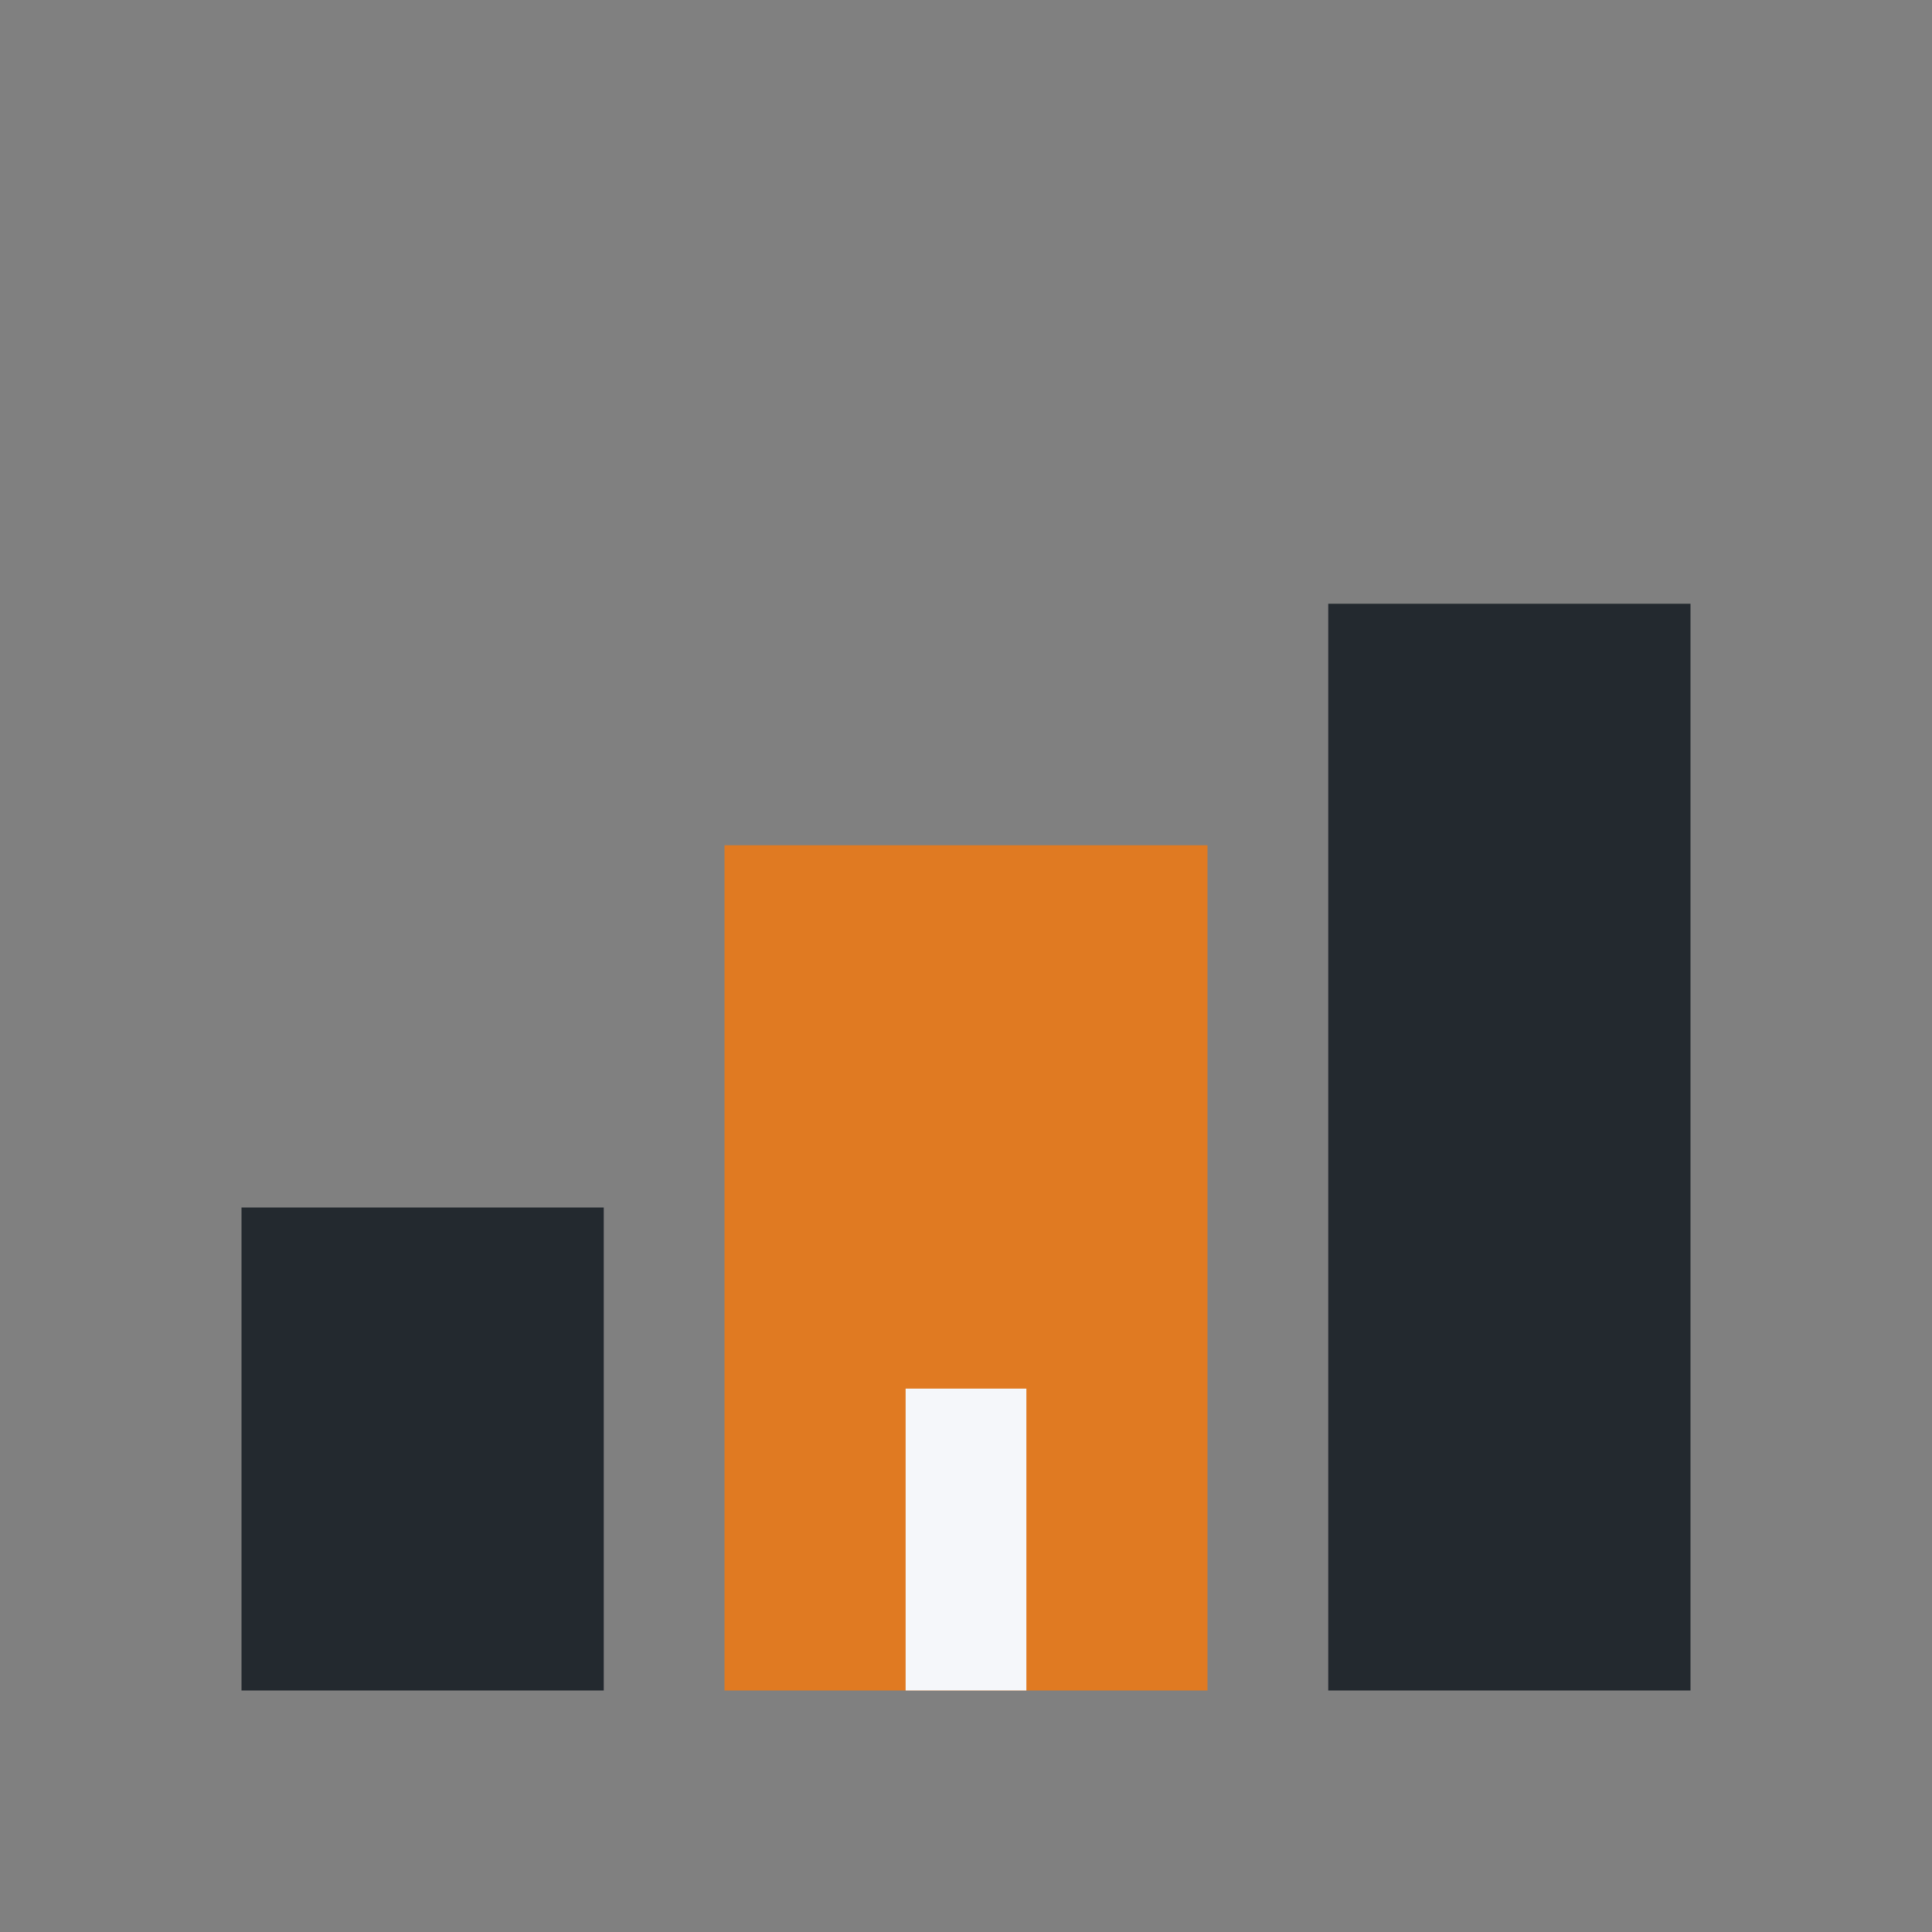 <?xml version="1.0" encoding="UTF-8"?>
<svg xmlns="http://www.w3.org/2000/svg" width="32" height="32" viewBox="0 0 32 32"><rect x="0" y="0" width="32" height="32" fill="#808080" stroke="none"/><rect x="4" y="20" width="6" height="8" fill="#23292F"/><rect x="12" y="14" width="8" height="14" fill="#E07A22"/><rect x="22" y="10" width="6" height="18" fill="#23292F"/><rect x="15" y="23" width="2" height="5" fill="#F5F7FA"/></svg>